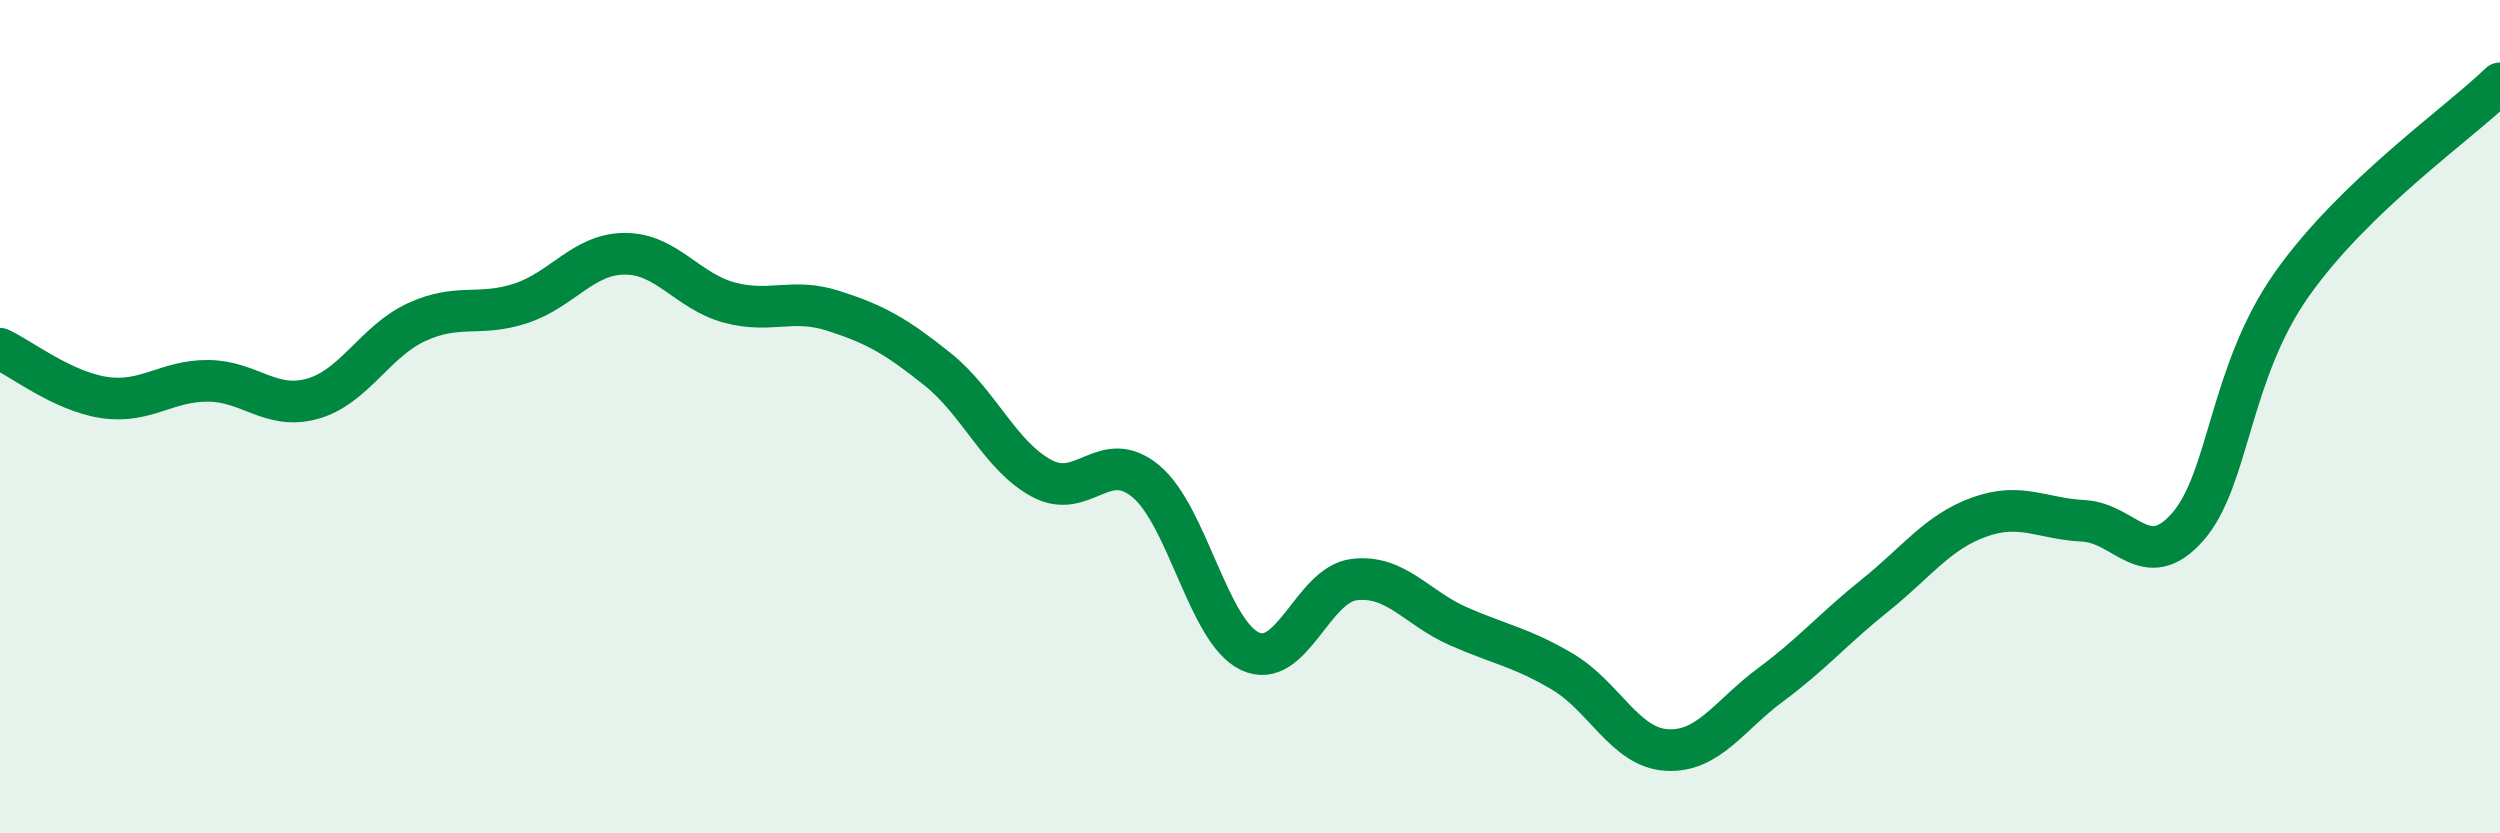 
    <svg width="60" height="20" viewBox="0 0 60 20" xmlns="http://www.w3.org/2000/svg">
      <path
        d="M 0,8.37 C 0.5,8.6 1.5,9.39 2.5,9.54 C 3.5,9.69 4,9.13 5,9.14 C 6,9.15 6.5,9.85 7.5,9.57 C 8.5,9.29 9,8.19 10,7.73 C 11,7.27 11.5,7.61 12.5,7.28 C 13.5,6.95 14,6.09 15,6.09 C 16,6.09 16.5,6.99 17.5,7.26 C 18.5,7.53 19,7.14 20,7.46 C 21,7.78 21.5,8.06 22.5,8.86 C 23.5,9.66 24,10.94 25,11.48 C 26,12.02 26.5,10.72 27.5,11.55 C 28.5,12.38 29,15.16 30,15.63 C 31,16.1 31.5,14.03 32.5,13.91 C 33.5,13.79 34,14.59 35,15.03 C 36,15.47 36.5,15.53 37.5,16.12 C 38.5,16.71 39,17.94 40,18 C 41,18.06 41.5,17.17 42.5,16.43 C 43.5,15.69 44,15.09 45,14.29 C 46,13.49 46.5,12.77 47.5,12.41 C 48.5,12.05 49,12.45 50,12.5 C 51,12.55 51.5,13.78 52.5,12.65 C 53.5,11.52 53.5,8.96 55,6.83 C 56.5,4.7 59,2.97 60,2L60 20L0 20Z"
        fill="#008740"
        opacity="0.1"
        stroke-linecap="round"
        stroke-linejoin="round"
      />
      <path
        d="M 0,8.37 C 0.5,8.6 1.5,9.39 2.5,9.54 C 3.5,9.69 4,9.13 5,9.14 C 6,9.15 6.5,9.85 7.5,9.57 C 8.5,9.29 9,8.19 10,7.73 C 11,7.27 11.5,7.61 12.5,7.28 C 13.5,6.95 14,6.09 15,6.09 C 16,6.09 16.5,6.99 17.5,7.26 C 18.5,7.53 19,7.14 20,7.46 C 21,7.78 21.5,8.06 22.5,8.86 C 23.5,9.66 24,10.94 25,11.48 C 26,12.02 26.5,10.72 27.5,11.55 C 28.5,12.38 29,15.16 30,15.63 C 31,16.1 31.5,14.03 32.5,13.91 C 33.5,13.79 34,14.59 35,15.03 C 36,15.47 36.5,15.53 37.5,16.12 C 38.5,16.71 39,17.94 40,18 C 41,18.06 41.5,17.17 42.5,16.43 C 43.5,15.69 44,15.09 45,14.29 C 46,13.49 46.5,12.77 47.5,12.41 C 48.5,12.05 49,12.45 50,12.5 C 51,12.55 51.5,13.78 52.5,12.65 C 53.5,11.52 53.5,8.96 55,6.83 C 56.5,4.7 59,2.97 60,2"
        stroke="#008740"
        stroke-width="1"
        fill="none"
        stroke-linecap="round"
        stroke-linejoin="round"
      />
    </svg>
  